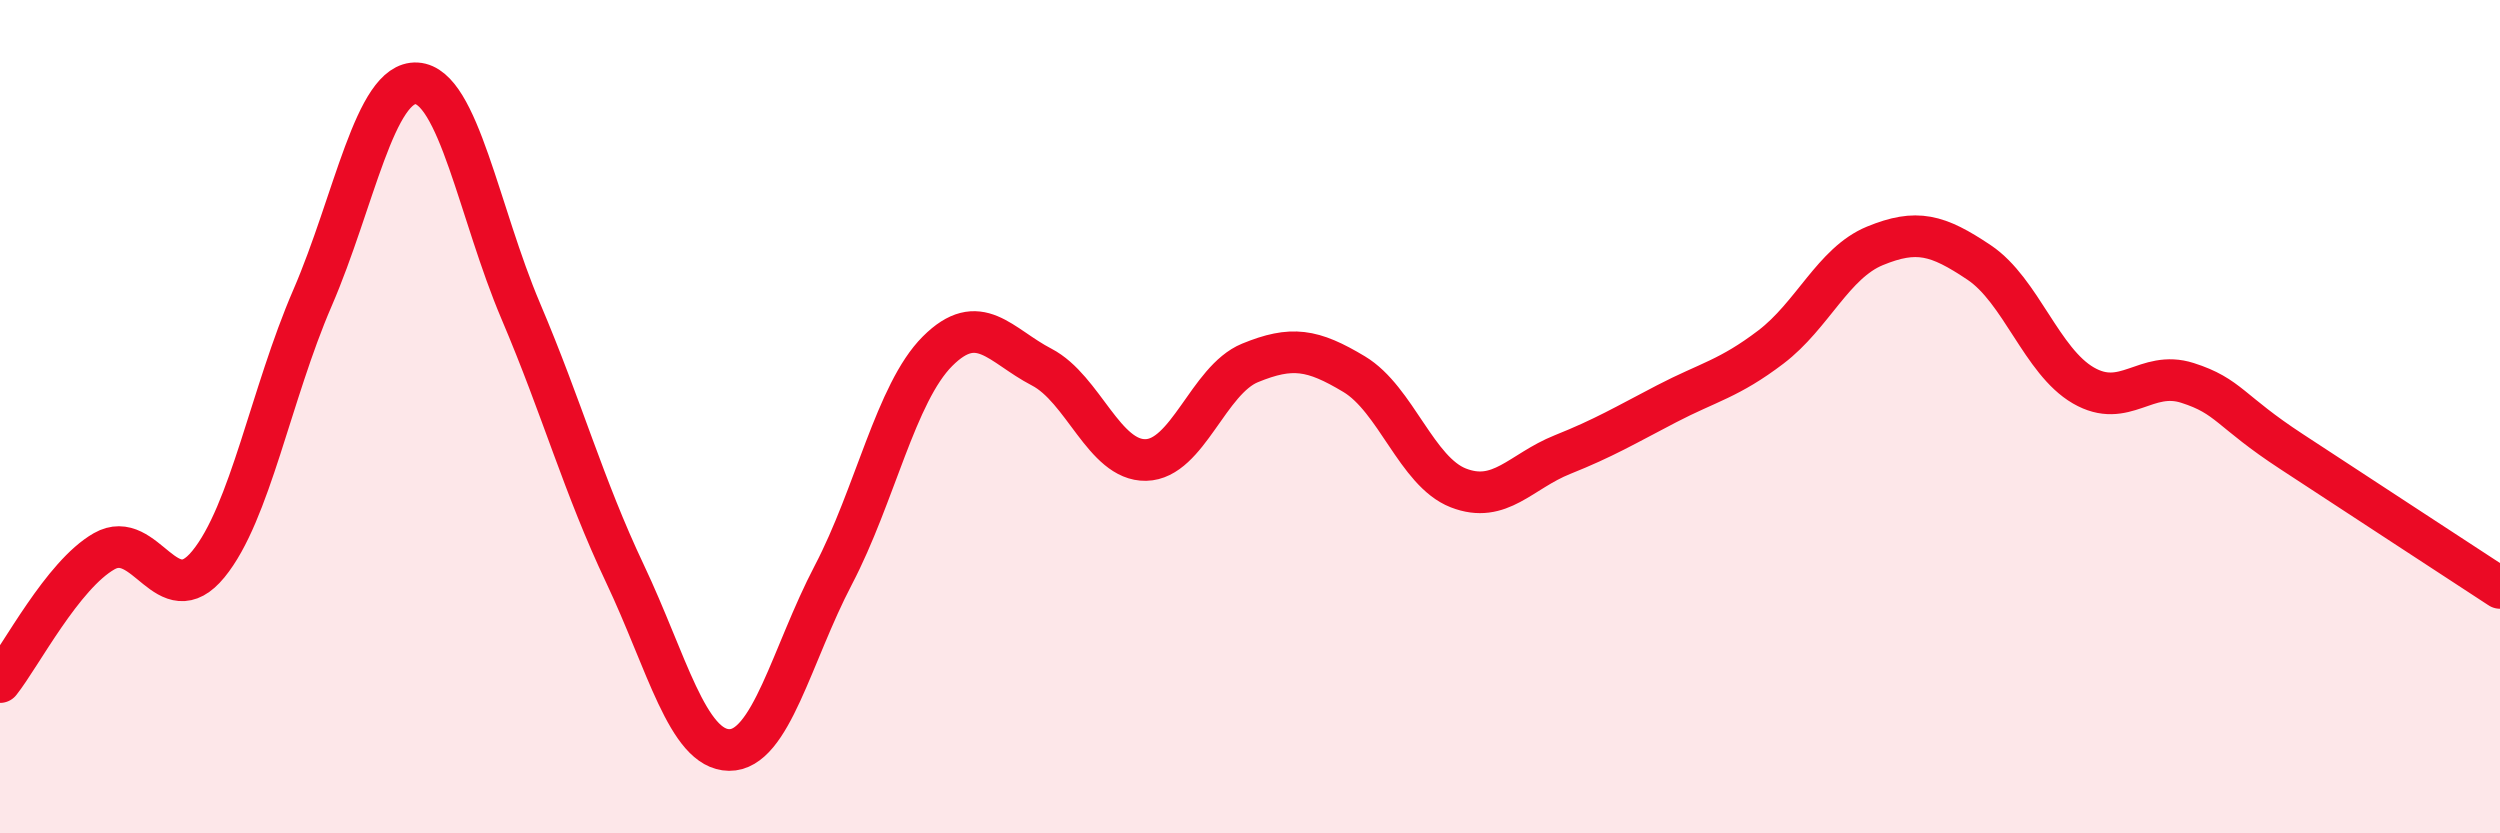 
    <svg width="60" height="20" viewBox="0 0 60 20" xmlns="http://www.w3.org/2000/svg">
      <path
        d="M 0,16.37 C 0.5,15.74 1.5,13.8 2.5,13.23 C 3.5,12.66 4,14.76 5,13.54 C 6,12.32 6.5,9.46 7.5,7.15 C 8.5,4.84 9,1.94 10,2 C 11,2.06 11.5,5.12 12.5,7.47 C 13.5,9.82 14,11.66 15,13.77 C 16,15.88 16.5,17.99 17.5,18 C 18.5,18.01 19,15.71 20,13.8 C 21,11.89 21.5,9.43 22.5,8.43 C 23.5,7.43 24,8.29 25,8.81 C 26,9.33 26.5,11.06 27.5,11.04 C 28.5,11.02 29,9.12 30,8.71 C 31,8.3 31.5,8.38 32.5,8.98 C 33.5,9.58 34,11.32 35,11.71 C 36,12.1 36.5,11.31 37.5,10.91 C 38.5,10.51 39,10.21 40,9.69 C 41,9.17 41.5,9.09 42.5,8.33 C 43.5,7.57 44,6.31 45,5.9 C 46,5.49 46.5,5.63 47.5,6.3 C 48.5,6.97 49,8.67 50,9.25 C 51,9.83 51.5,8.87 52.5,9.19 C 53.5,9.51 53.5,9.86 55,10.84 C 56.5,11.82 59,13.46 60,14.11L60 20L0 20Z"
        fill="#EB0A25"
        opacity="0.1"
        stroke-linecap="round"
        stroke-linejoin="round"
      />
      <path
        d="M 0,16.37 C 0.5,15.74 1.5,13.8 2.5,13.23 C 3.5,12.66 4,14.76 5,13.54 C 6,12.32 6.5,9.46 7.5,7.15 C 8.5,4.84 9,1.94 10,2 C 11,2.06 11.5,5.12 12.5,7.47 C 13.5,9.82 14,11.66 15,13.77 C 16,15.88 16.5,17.99 17.5,18 C 18.5,18.01 19,15.71 20,13.8 C 21,11.89 21.5,9.43 22.5,8.43 C 23.5,7.43 24,8.29 25,8.81 C 26,9.33 26.5,11.06 27.5,11.04 C 28.5,11.02 29,9.12 30,8.71 C 31,8.3 31.5,8.38 32.5,8.98 C 33.5,9.58 34,11.32 35,11.71 C 36,12.1 36.5,11.31 37.5,10.91 C 38.5,10.51 39,10.21 40,9.69 C 41,9.17 41.5,9.09 42.5,8.33 C 43.5,7.57 44,6.31 45,5.9 C 46,5.49 46.5,5.63 47.5,6.3 C 48.5,6.97 49,8.67 50,9.25 C 51,9.83 51.5,8.87 52.5,9.19 C 53.5,9.51 53.5,9.86 55,10.84 C 56.5,11.82 59,13.46 60,14.11"
        stroke="#EB0A25"
        stroke-width="1"
        fill="none"
        stroke-linecap="round"
        stroke-linejoin="round"
      />
    </svg>
  
